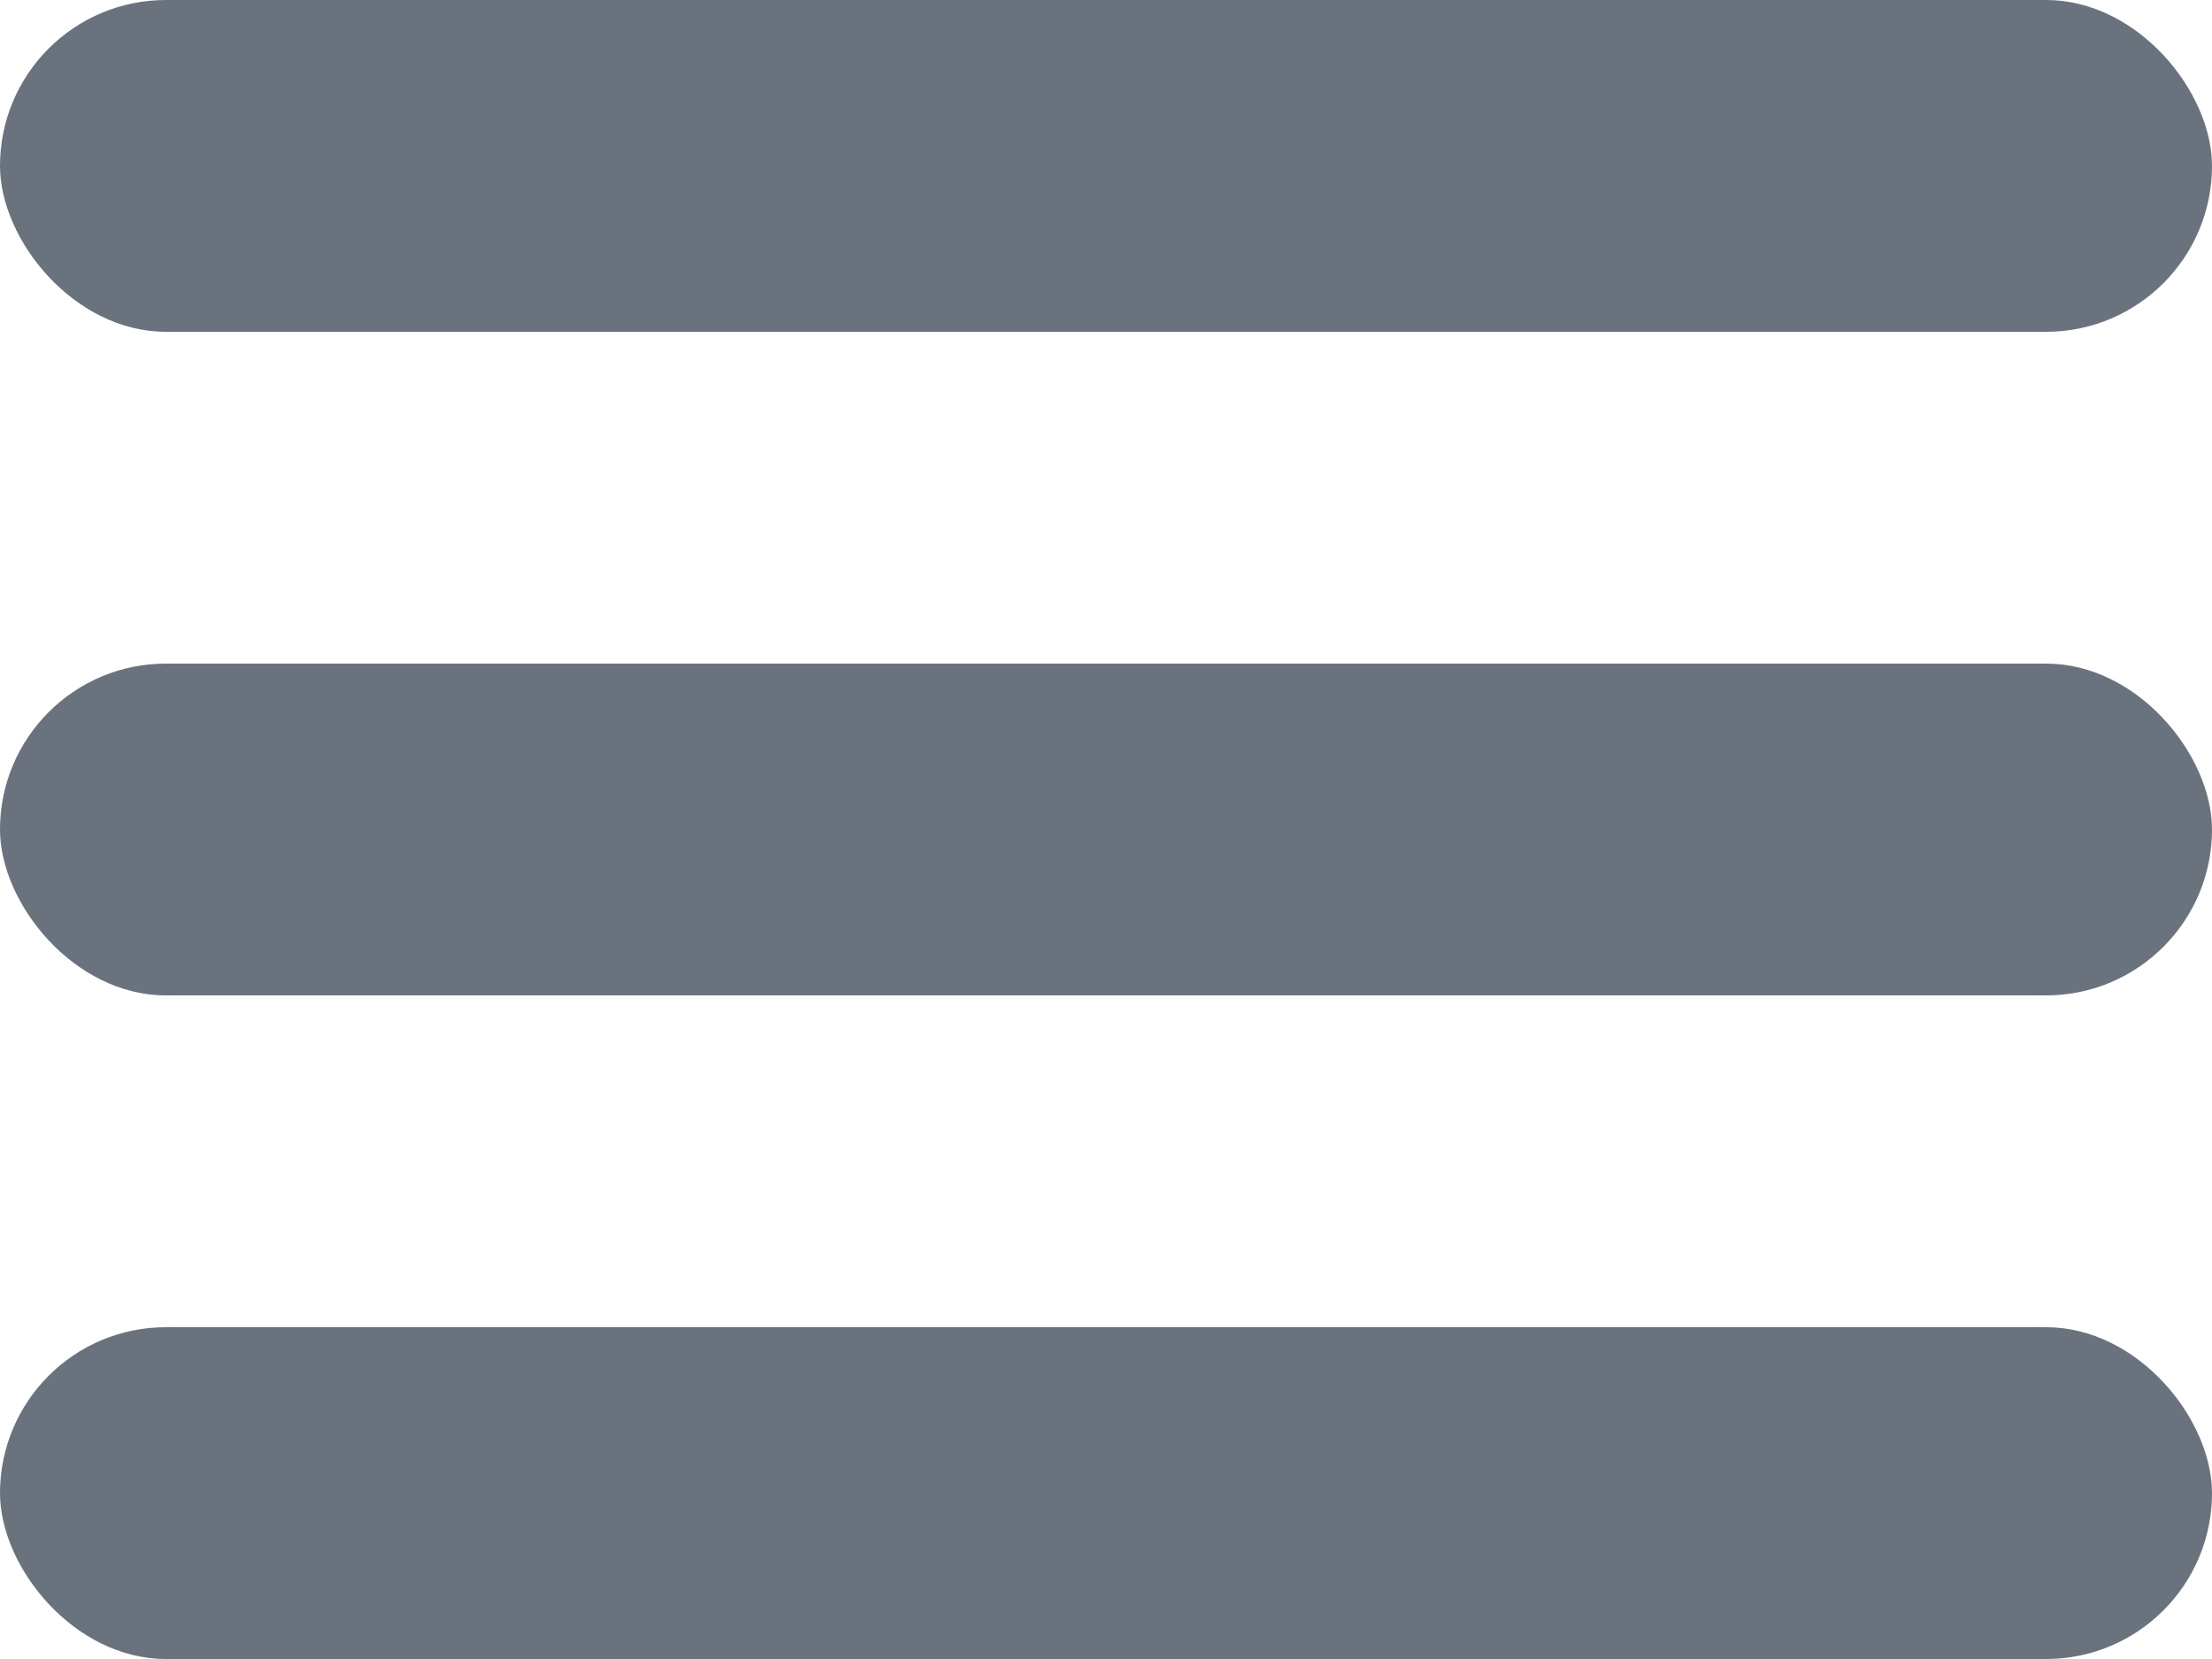 <svg fill="none" height="15" viewBox="0 0 20 15" width="20" xmlns="http://www.w3.org/2000/svg"><g fill="#6a737d"><rect height="3" rx="1.5" width="20"/><rect height="3" rx="1.5" width="20" y="6"/><rect height="3" rx="1.5" width="20" y="12"/></g></svg>